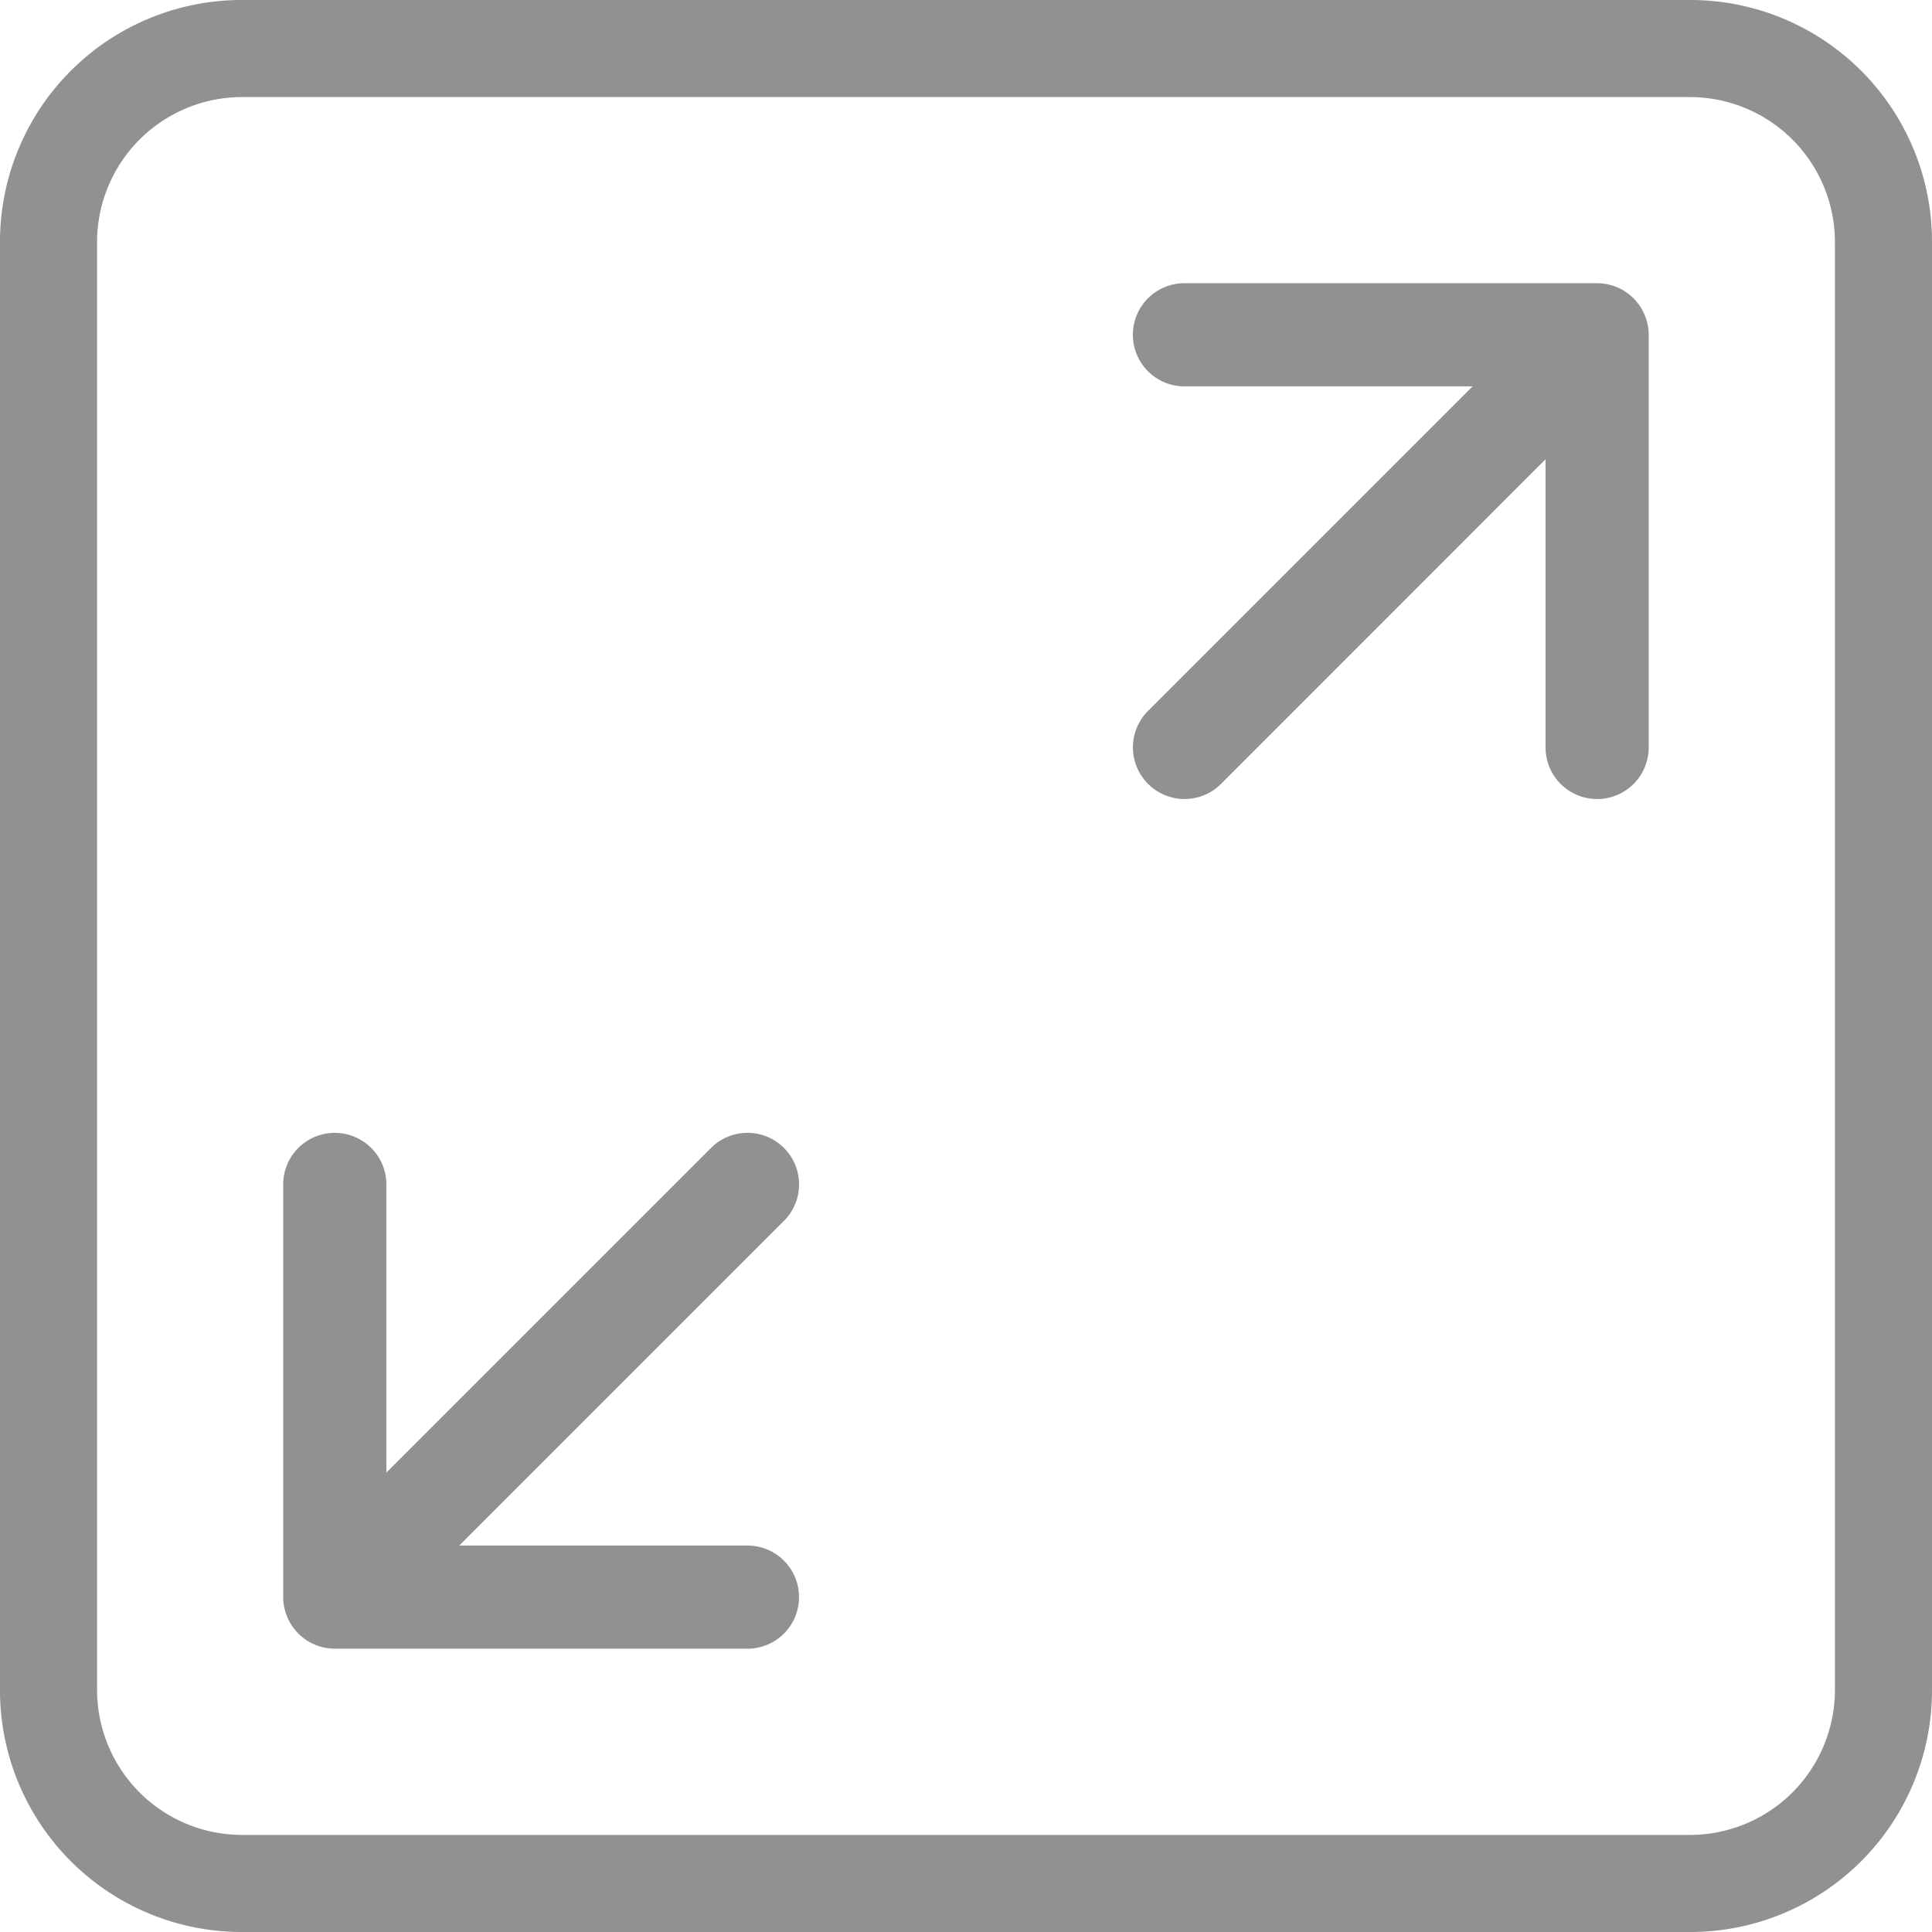 <svg xmlns="http://www.w3.org/2000/svg" width="18.727" height="18.727" viewBox="0 0 18.727 18.727">
  <g id="Group_70084" data-name="Group 70084" transform="translate(-2.5 -2.5)">
    <path id="Path_97170" data-name="Path 97170" d="M10.354,14.646a.5.5,0,0,0-.707,0L6.5,17.793V15a.5.5,0,0,0-1,0v4a.487.487,0,0,0,.039.191.5.5,0,0,0,.271.271A.515.515,0,0,0,6,19.5h4a.5.5,0,0,0,0-1H7.207l3.146-3.146A.5.5,0,0,0,10.354,14.646Z" transform="translate(-0.255 -1.019)" fill="#919191"/>
    <path id="Path_97171" data-name="Path 97171" d="M19.191,5.538A.524.524,0,0,0,19,5.5H15a.5.5,0,0,0,0,1h2.793L14.647,9.646a.5.5,0,0,0,0,.707A.5.5,0,0,0,15,10.5a.5.5,0,0,0,.354-.146L18.5,7.207V10a.5.5,0,0,0,1,0V6a.487.487,0,0,0-.039-.191A.5.5,0,0,0,19.191,5.538Z" transform="translate(-1.019 -0.255)" fill="#919191"/>
    <path id="Path_97172" data-name="Path 97172" d="M18.886,2.5H4.841A2.343,2.343,0,0,0,2.5,4.841V18.886a2.343,2.343,0,0,0,2.341,2.341H18.886a2.343,2.343,0,0,0,2.341-2.341V4.841A2.343,2.343,0,0,0,18.886,2.5Zm1.4,16.386a1.406,1.406,0,0,1-1.4,1.4H4.841a1.406,1.406,0,0,1-1.4-1.4V4.841a1.406,1.406,0,0,1,1.4-1.4H18.886a1.406,1.406,0,0,1,1.4,1.4Z" fill="#919191"/>
  </g>
</svg>
